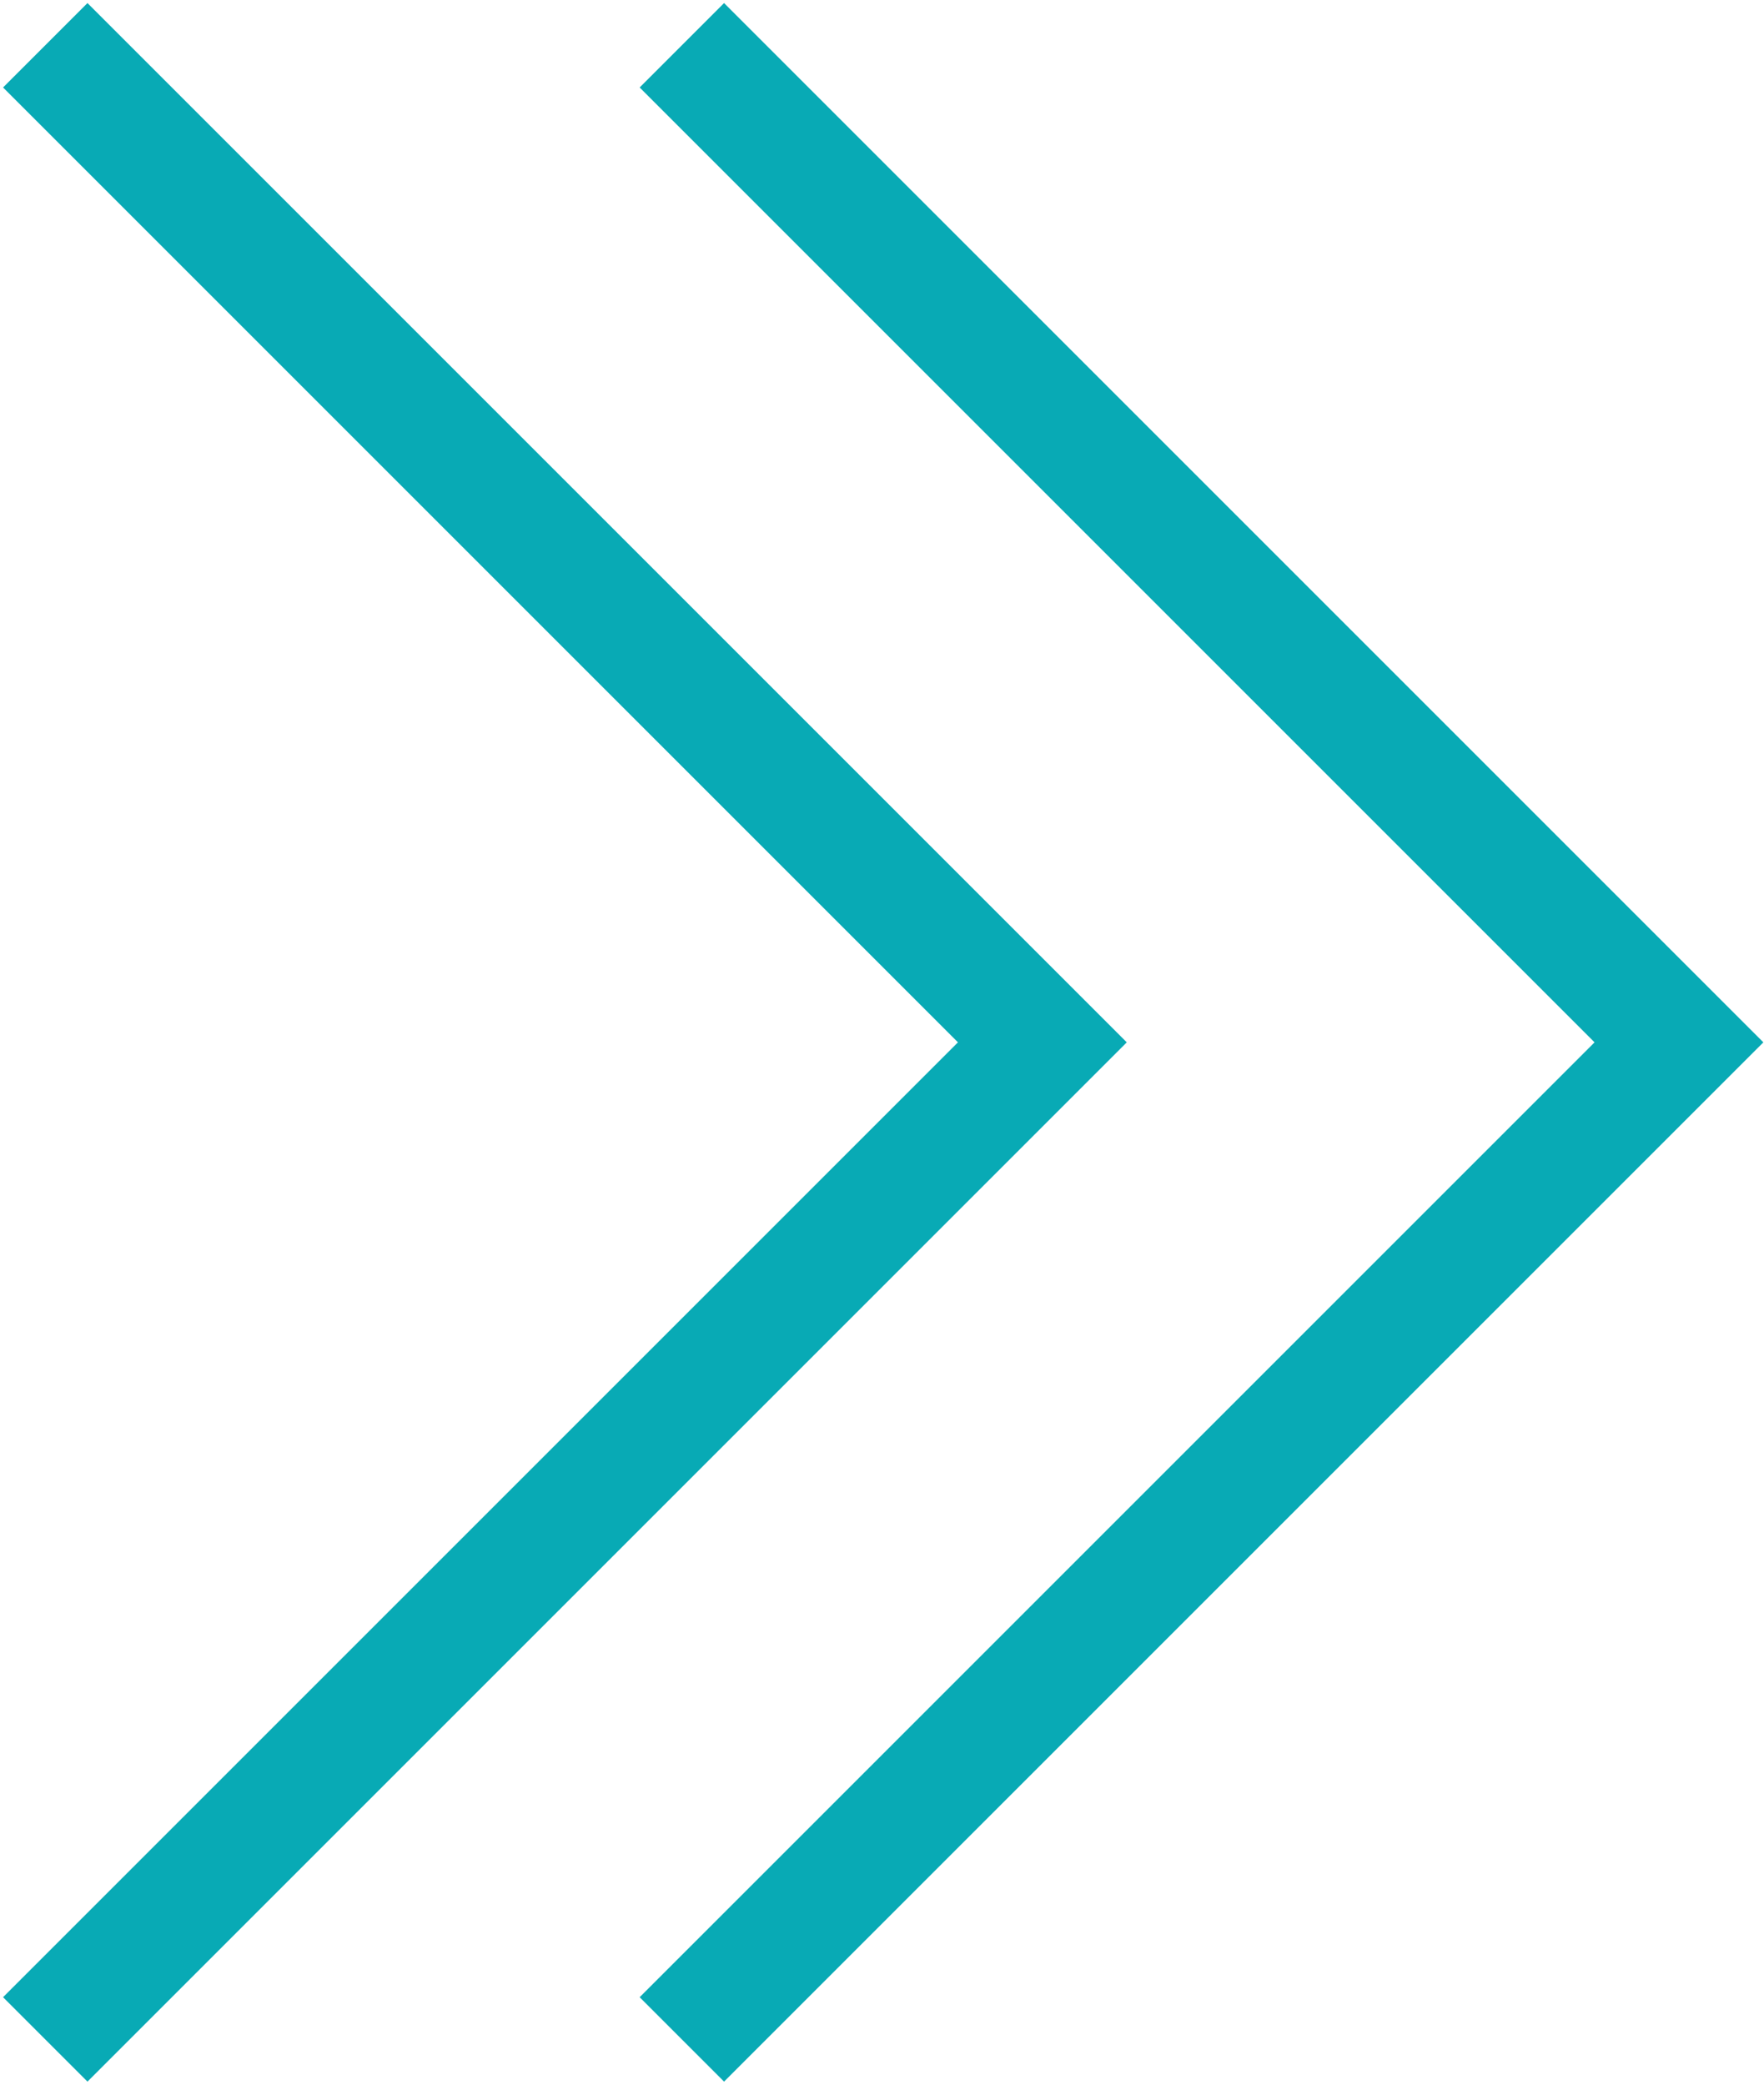 <svg width="121" height="143" viewBox="0 0 121 143" fill="none" xmlns="http://www.w3.org/2000/svg">
<path d="M6 137L71.5 71.5L6 6" stroke="#08AAB5" stroke-width="8.188" stroke-linecap="square"/>
<path d="M49.667 137L115.167 71.5L49.667 6" stroke="#08AAB5" stroke-width="8.188" stroke-linecap="square"/>
</svg>
